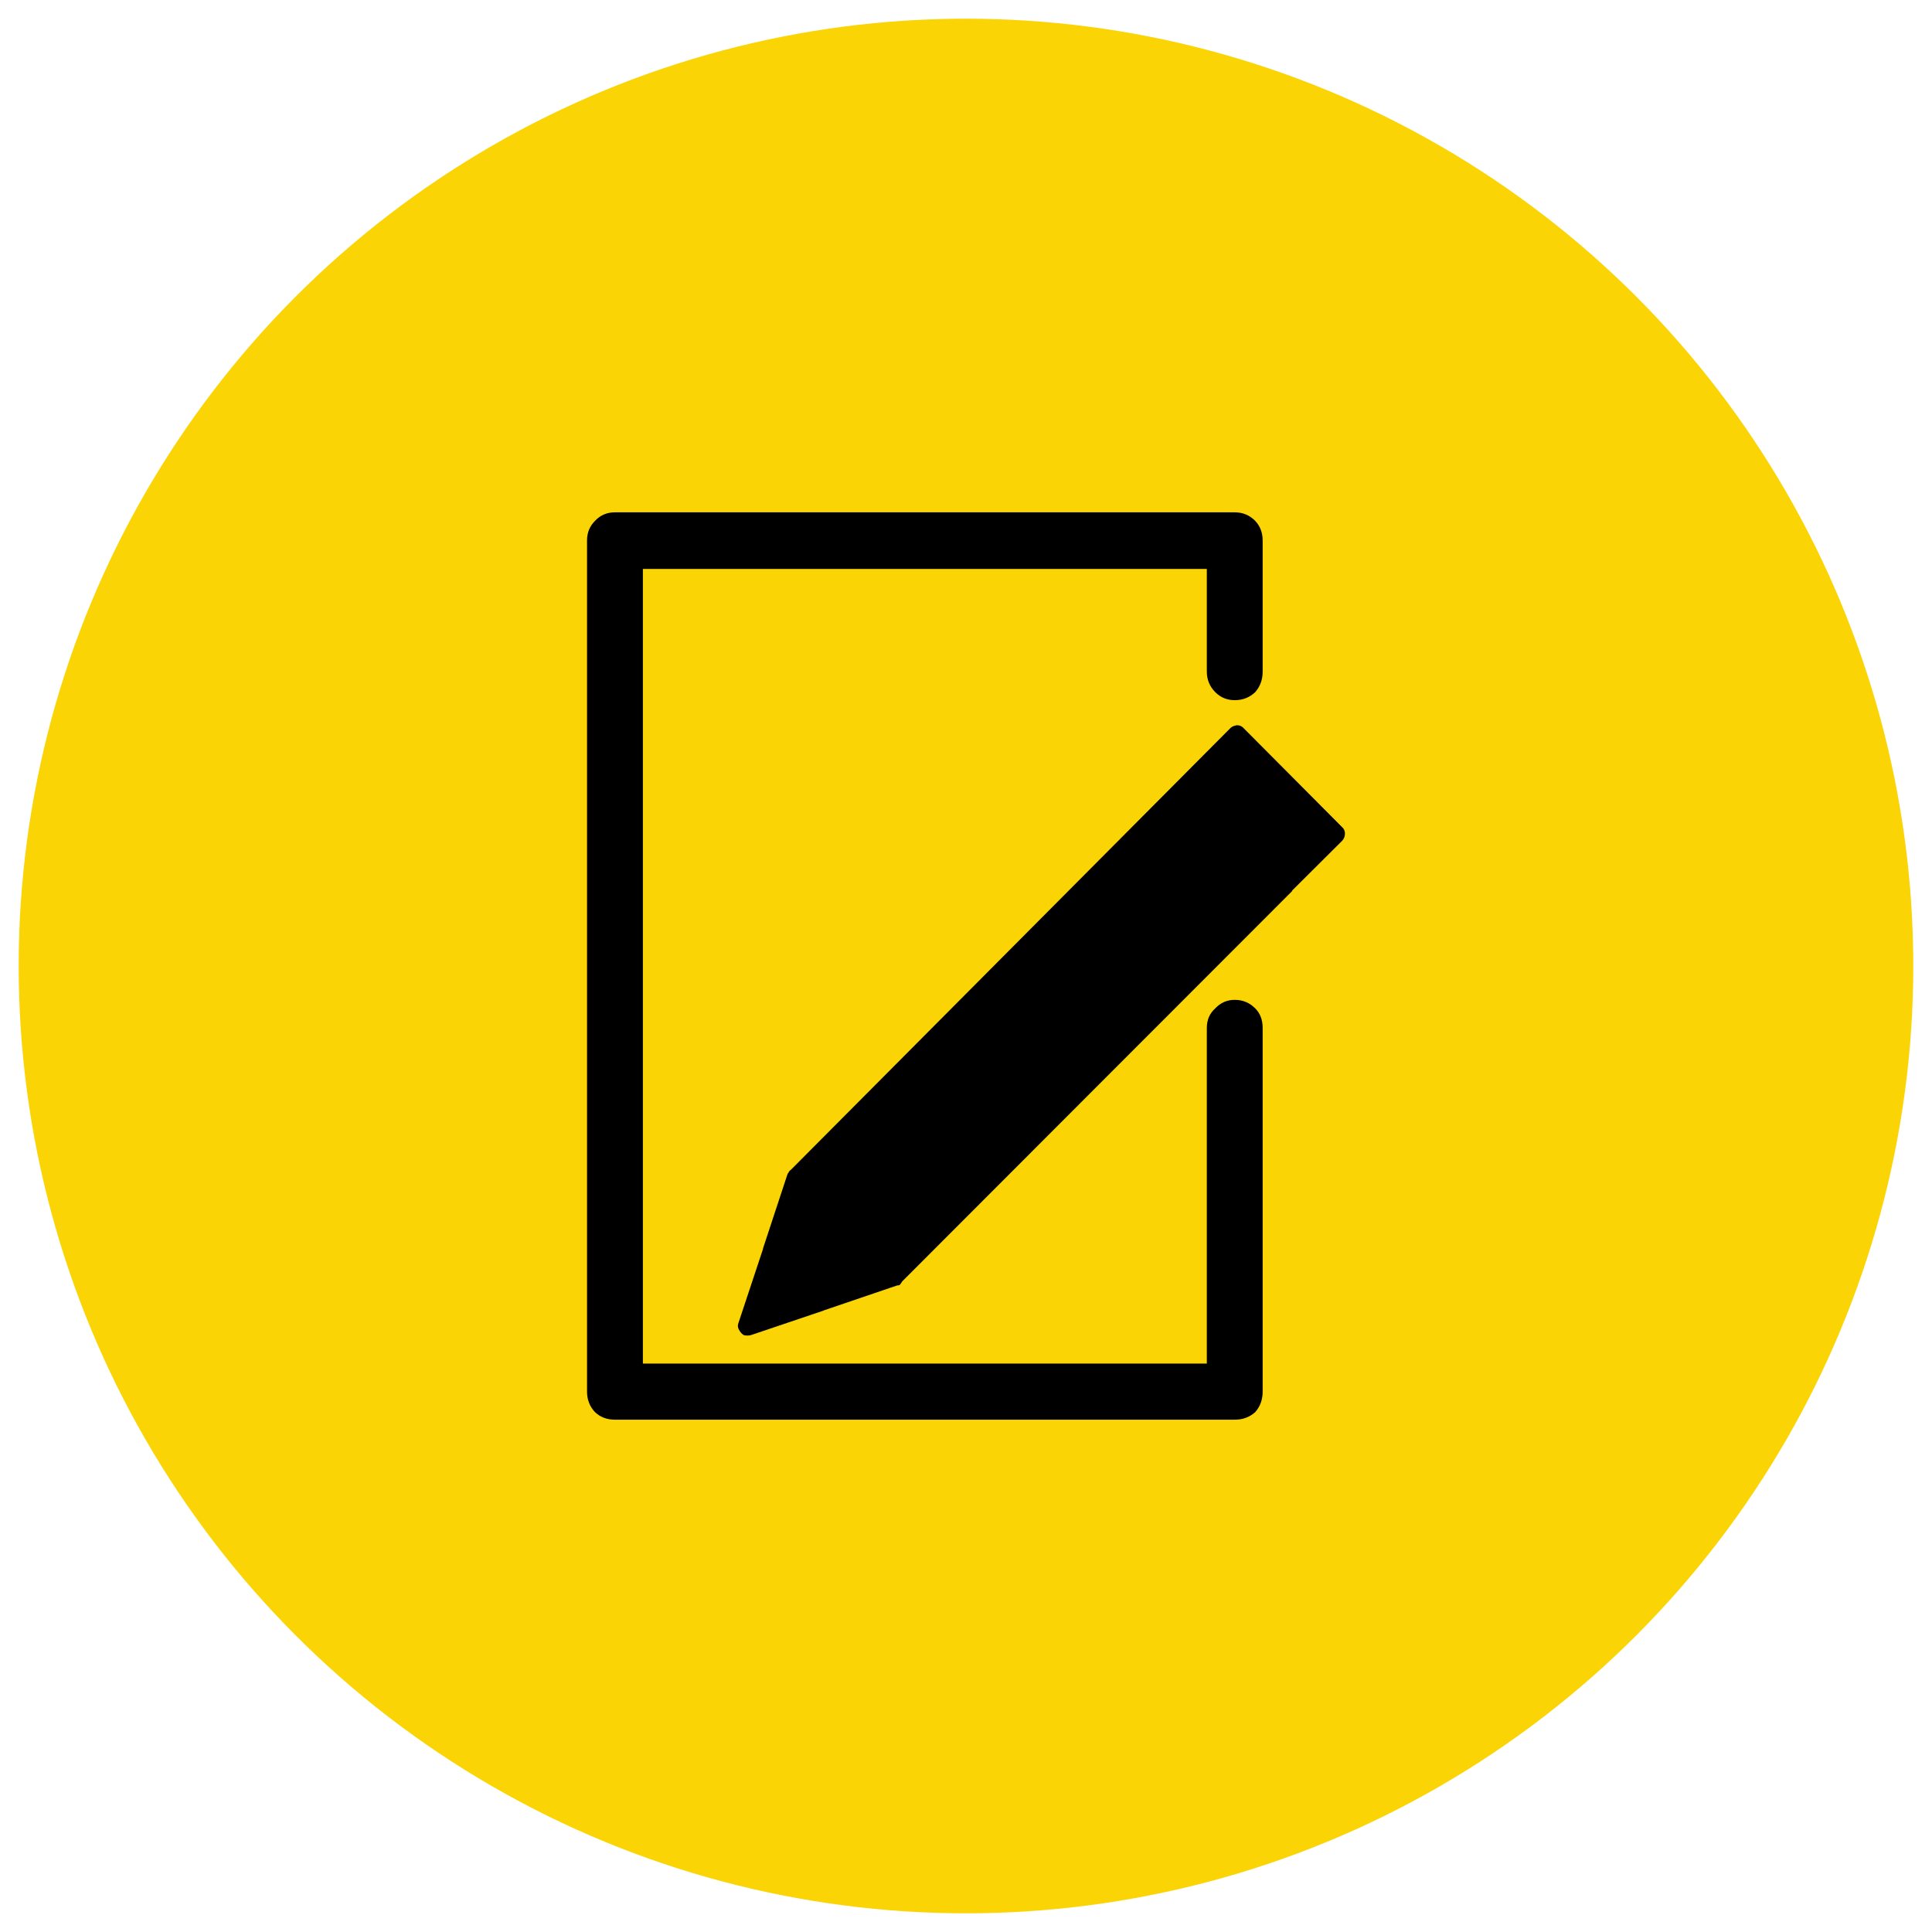 <?xml version="1.0" encoding="utf-8"?>
<!-- Generator: Adobe Illustrator 16.0.0, SVG Export Plug-In . SVG Version: 6.00 Build 0)  -->
<!DOCTYPE svg PUBLIC "-//W3C//DTD SVG 1.1//EN" "http://www.w3.org/Graphics/SVG/1.1/DTD/svg11.dtd">
<svg version="1.1" id="Layer_1" xmlns="http://www.w3.org/2000/svg" xmlns:xlink="http://www.w3.org/1999/xlink" x="0px" y="0px"
	 width="112px" height="112px" viewBox="0 0 112 112" enable-background="new 0 0 112 112" xml:space="preserve">
<g>
	<circle fill="#FBD405" cx="55.999" cy="56" r="54.916"/>
	<path d="M77.968,48.317c0-0.154-0.059-0.28-0.174-0.377L72.1,42.218c-0.097-0.115-0.223-0.175-0.376-0.175
		c-0.058,0-0.106,0.011-0.144,0.029c-0.097,0.021-0.184,0.069-0.262,0.146L45.854,67.809c-0.078,0.058-0.126,0.115-0.145,0.174
		c-0.039,0.038-0.066,0.097-0.087,0.175l-1.387,4.21v0.029l-1.417,4.27c-0.057,0.136-0.057,0.262,0,0.379
		c0.076,0.154,0.173,0.271,0.29,0.349c0.134,0.039,0.278,0.039,0.433,0l4.22-1.425c0.021-0.019,0.038-0.027,0.06-0.027l4.189-1.425
		h0.029c0.039,0,0.076-0.009,0.115-0.027c0.059-0.06,0.106-0.126,0.145-0.204l22.604-22.628c0-0.019,0.009-0.038,0.029-0.058
		l2.861-2.847C77.909,48.637,77.968,48.492,77.968,48.317 M73.197,31.326c0-0.446-0.144-0.823-0.433-1.133
		c-0.329-0.33-0.723-0.493-1.185-0.493H35.65c-0.462,0-0.847,0.163-1.155,0.493c-0.31,0.31-0.464,0.687-0.464,1.133v49.349
		c0,0.465,0.154,0.862,0.464,1.19c0.308,0.291,0.692,0.436,1.155,0.436h35.93c0.462,0,0.855-0.145,1.185-0.436
		c0.289-0.328,0.433-0.726,0.433-1.19V59.588c0-0.465-0.144-0.843-0.433-1.133c-0.329-0.33-0.723-0.493-1.185-0.493
		c-0.443,0-0.82,0.163-1.129,0.493c-0.326,0.29-0.49,0.668-0.49,1.133v19.46H37.269V32.981h32.692v5.955
		c0,0.464,0.164,0.86,0.49,1.19c0.309,0.31,0.686,0.464,1.129,0.464c0.462,0,0.855-0.154,1.185-0.464
		c0.289-0.33,0.433-0.727,0.433-1.19V31.326L73.197,31.326z"/>
</g>
</svg>

